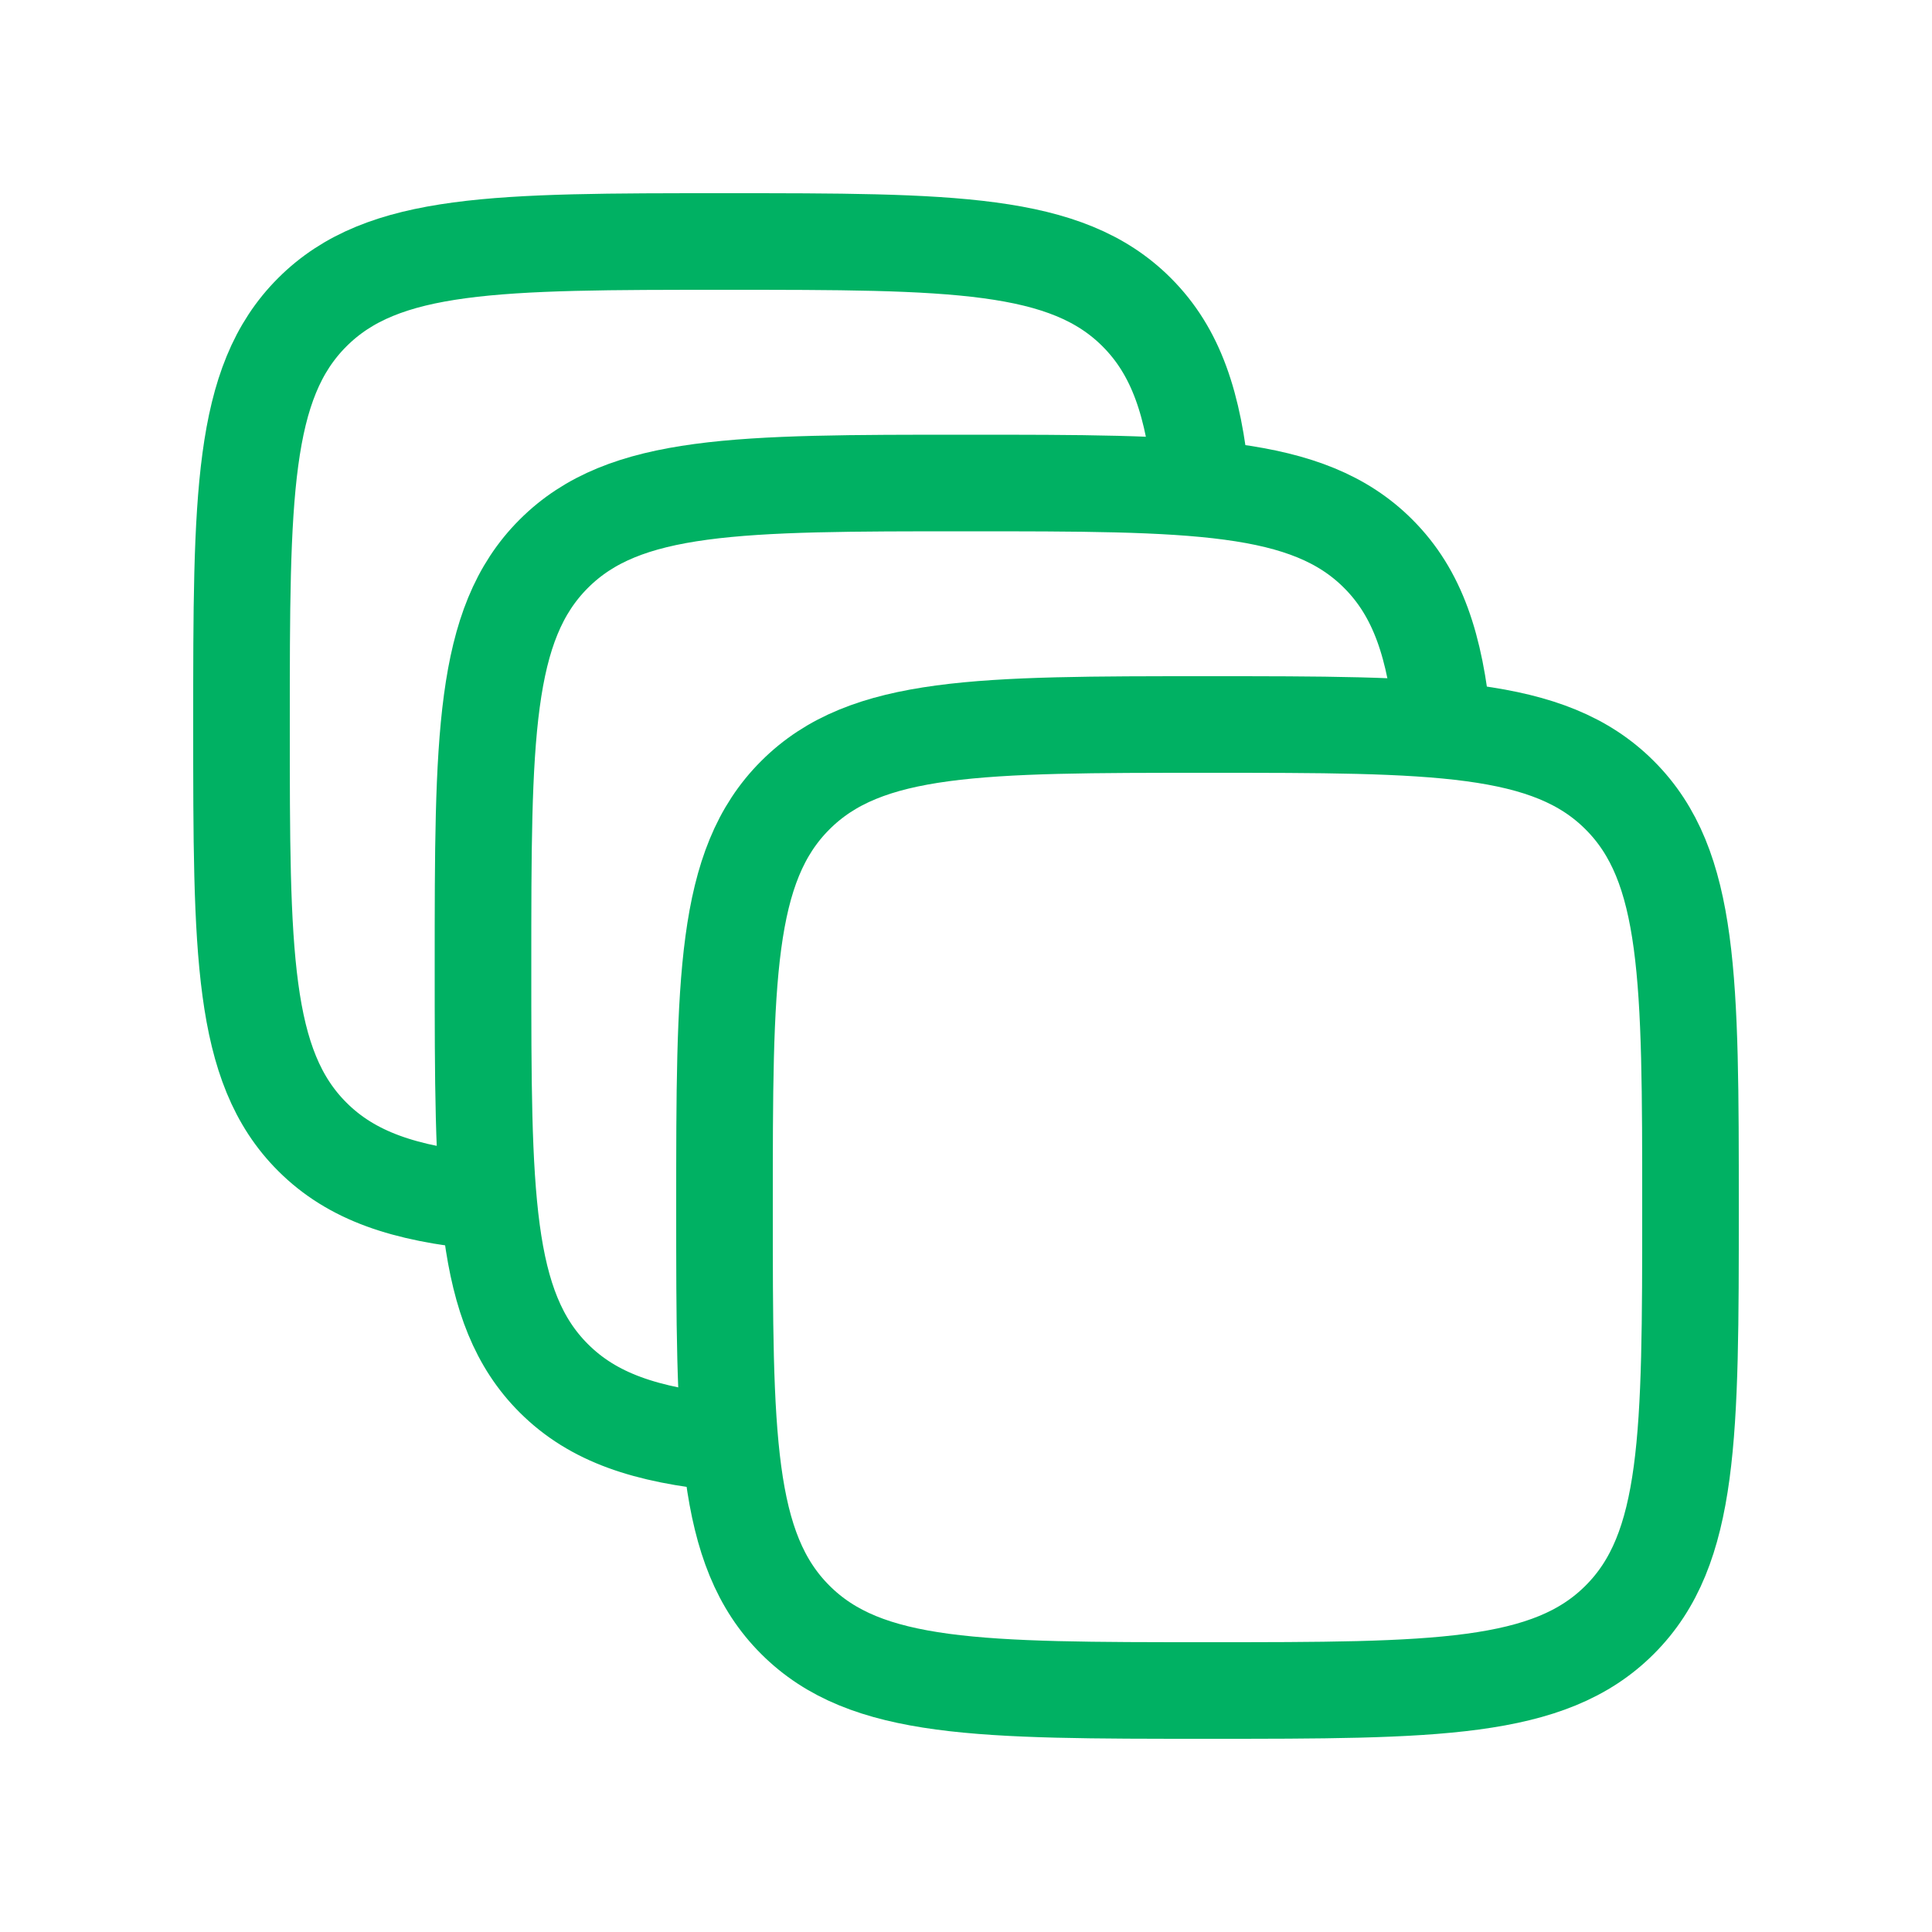 <svg width="40" height="40" viewBox="0 0 40 40" fill="none" xmlns="http://www.w3.org/2000/svg">
<path d="M16.465 33.535C17.928 35 20.287 35 25 35C29.713 35 32.072 35 33.535 33.535C35 32.072 35 29.713 35 25C35 20.287 35 17.928 33.535 16.465C32.072 15 29.713 15 25 15C20.287 15 17.928 15 16.465 16.465C15 17.928 15 20.287 15 25C15 29.713 15 32.072 16.465 33.535Z" stroke="#00B163" stroke-width="2" stroke-linecap="round" stroke-linejoin="round"/>
<path d="M29.873 15C29.713 13.375 29.352 12.282 28.535 11.465C27.072 10 24.713 10 20 10C15.287 10 12.928 10 11.465 11.465C10 12.928 10 15.287 10 20C10 24.713 10 27.072 11.465 28.535C12.282 29.352 13.375 29.713 15 29.873" stroke="#00B163" stroke-width="2" stroke-linecap="round" stroke-linejoin="round"/>
<path d="M24.873 10C24.713 8.375 24.352 7.282 23.535 6.465C22.072 5 19.713 5 15 5C10.287 5 7.928 5 6.465 6.465C5 7.928 5 10.287 5 15C5 19.713 5 22.072 6.465 23.535C7.282 24.352 8.375 24.713 10 24.873" stroke="#00B163" stroke-width="2" stroke-linecap="round" stroke-linejoin="round"/>
</svg>
